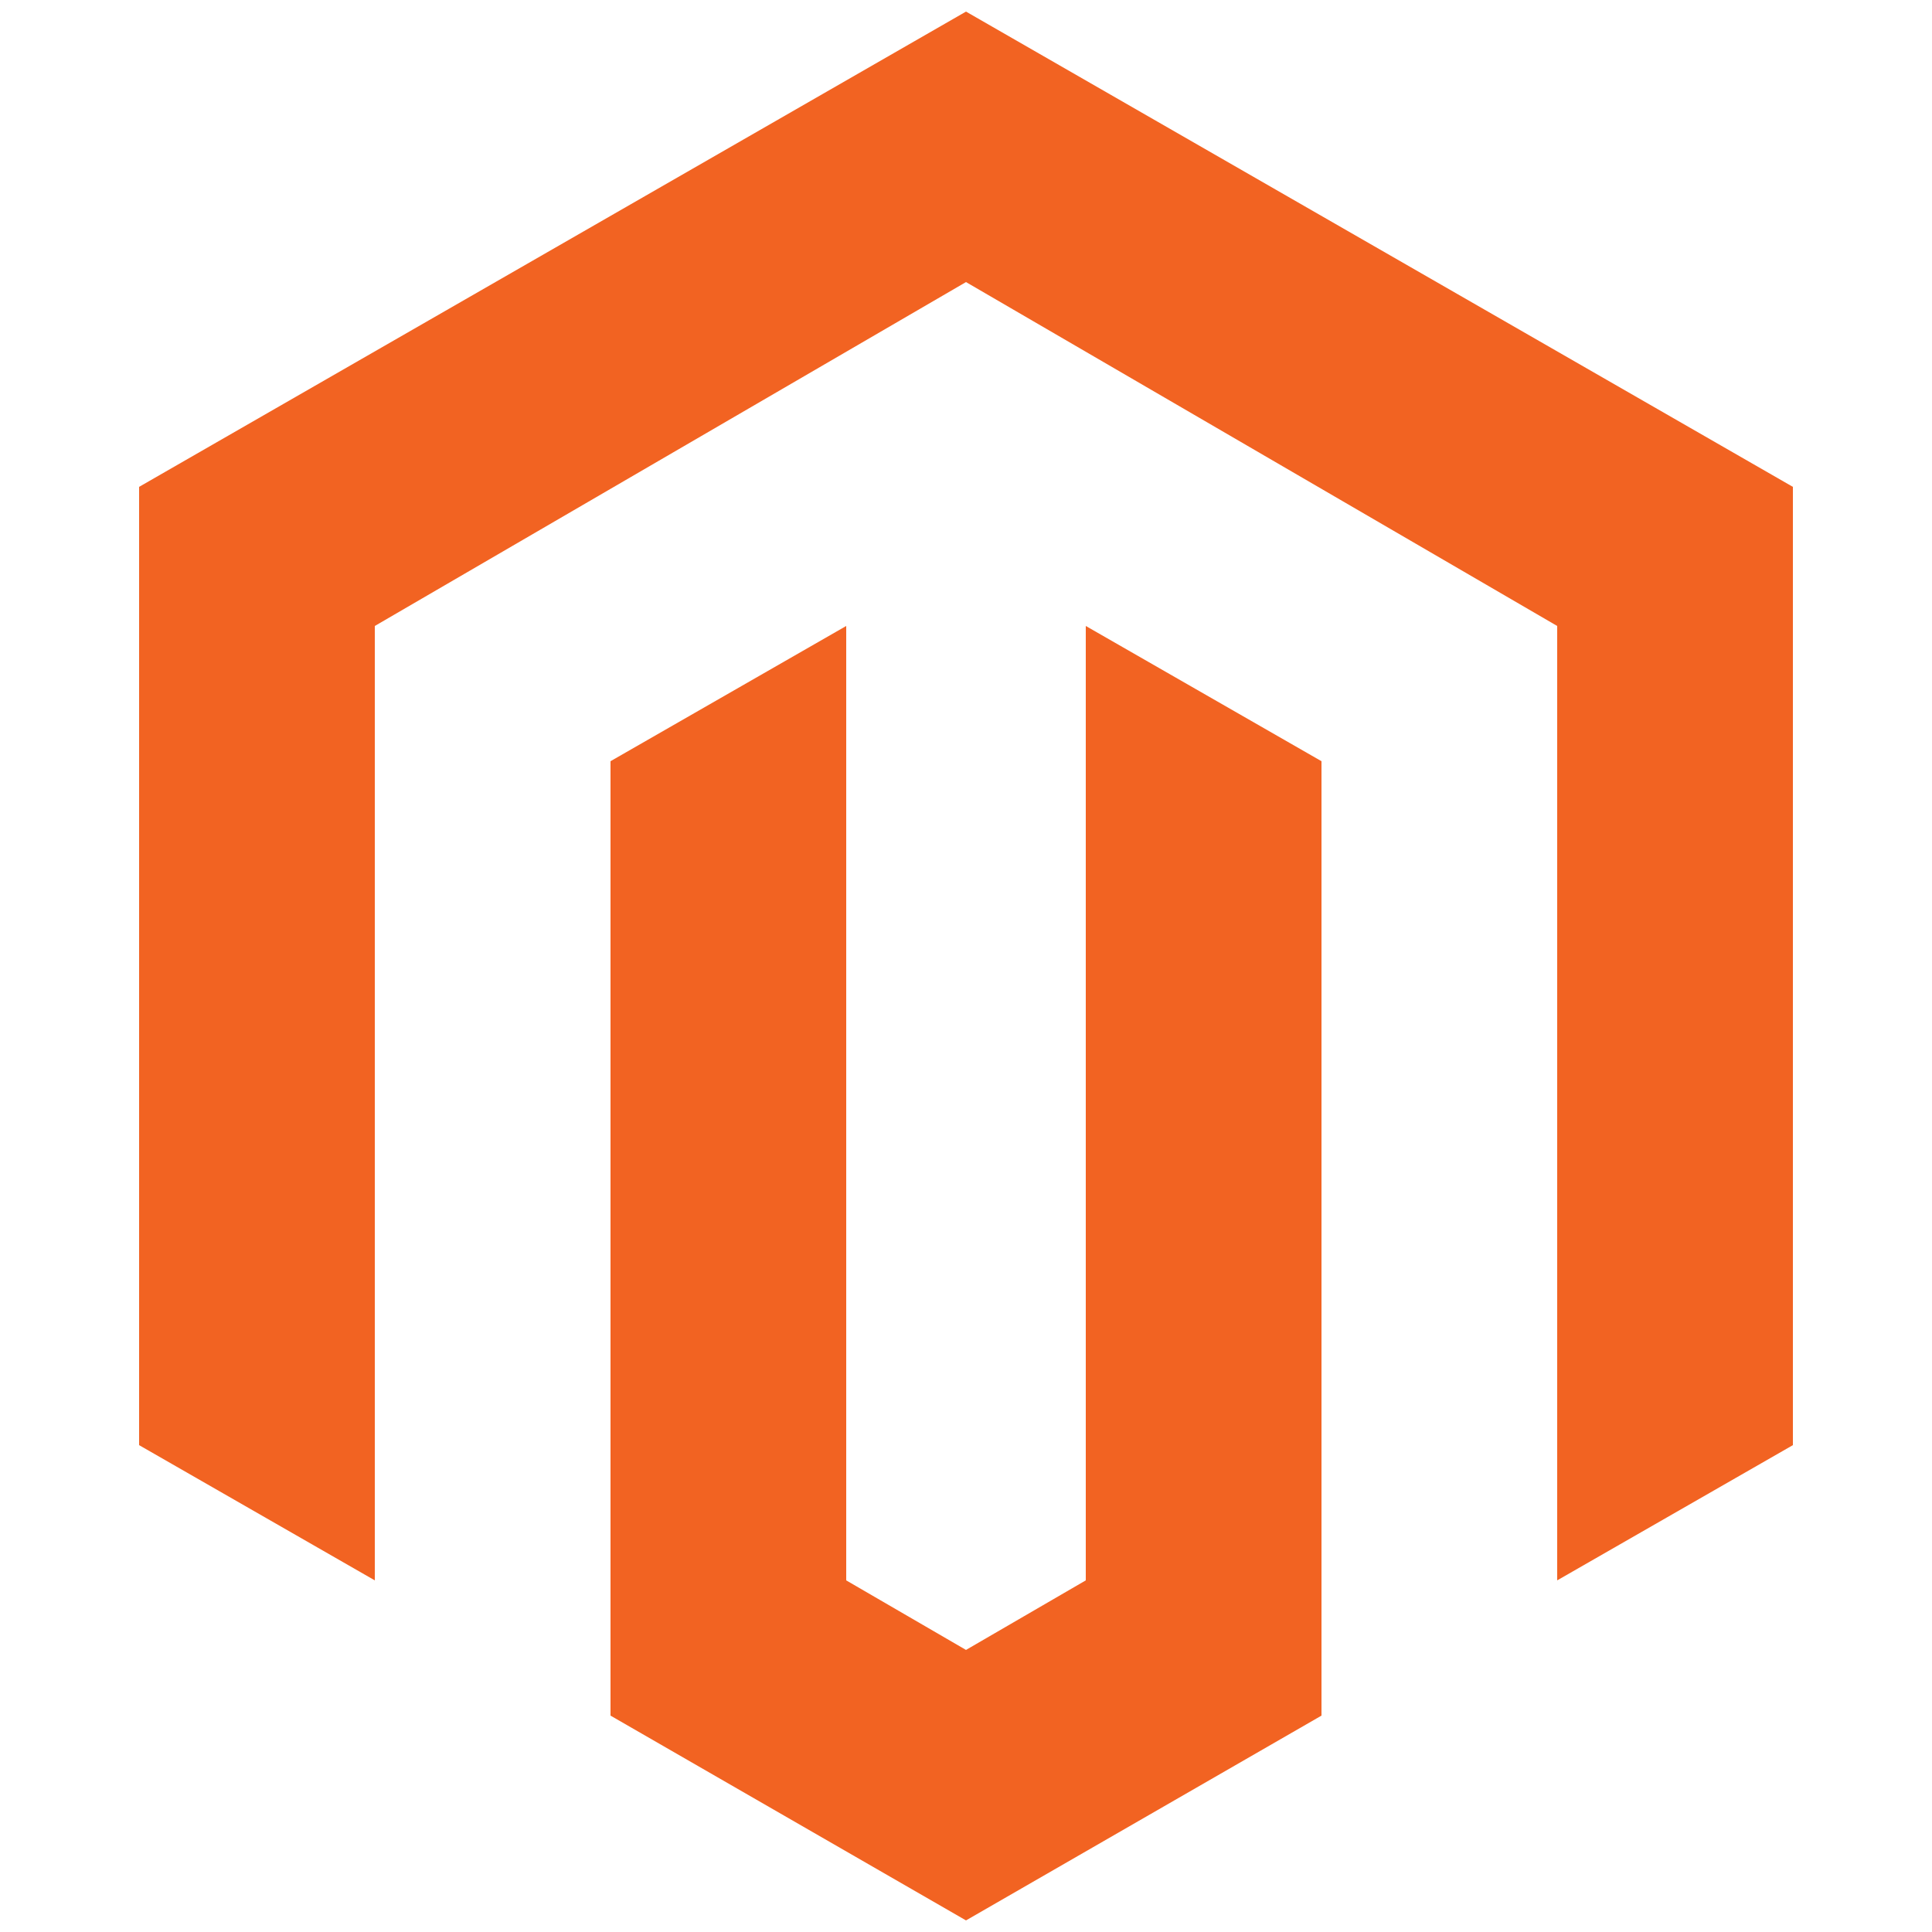 <svg xmlns="http://www.w3.org/2000/svg" xmlns:xlink="http://www.w3.org/1999/xlink" id="Layer_1" x="0px" y="0px" viewBox="0 0 50 50" style="enable-background:new 0 0 50 50;" xml:space="preserve"><style type="text/css">	.st0-mg{fill:#F26322;}</style><g id="Layer_2_00000027606311791705015160000012071686382605621692_">	<g id="Layer_1-2">		<polygon class="st0-mg" points="25,0.3 3.6,12.6 3.6,37.4 9.7,40.9 9.7,16.2 25,7.3 40.3,16.2 40.3,40.9 46.4,37.4 46.4,12.6   "></polygon>		<polygon class="st0-mg" points="28.1,40.9 25,42.7 21.9,40.9 21.9,16.2 15.8,19.7 15.8,44.4 25,49.7 34.2,44.4 34.2,19.7 28.1,16.2      "></polygon>	</g></g></svg>